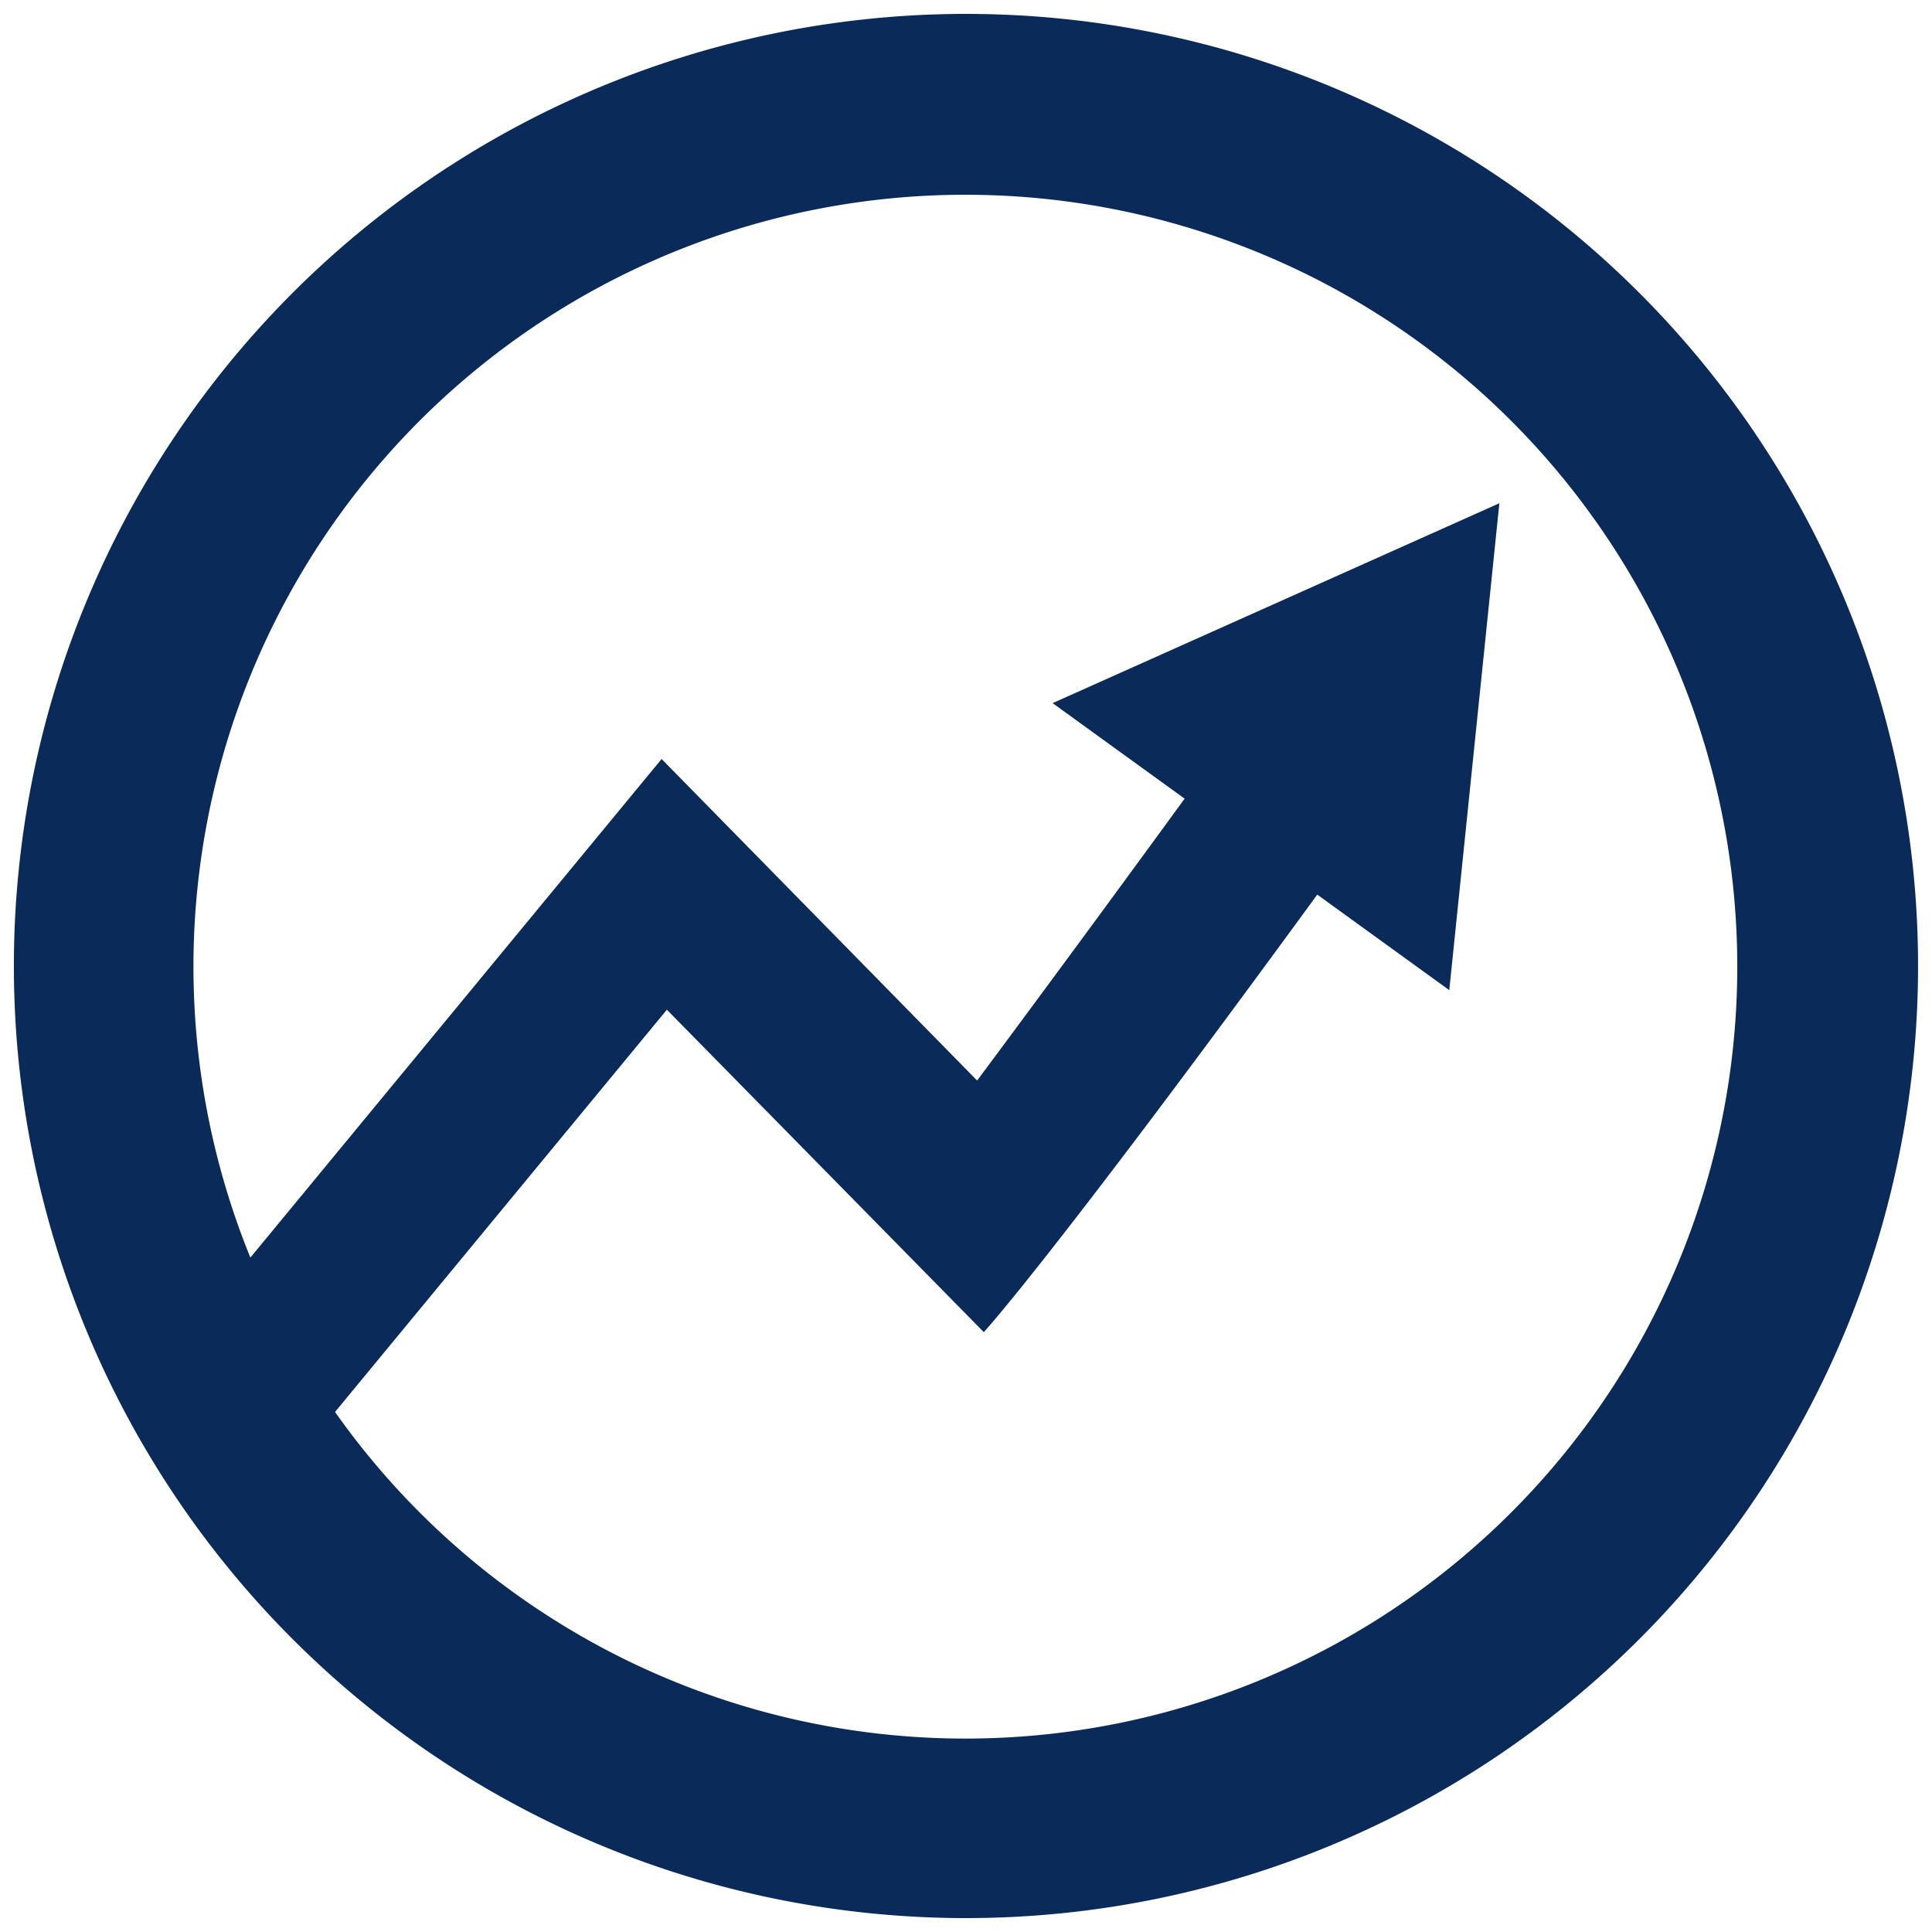 <svg xmlns="http://www.w3.org/2000/svg" width="69.44" height="69.44" viewBox="0 0 69.44 69.44">
  <path id="ico_tendencia" d="M0,34.221A34.22,34.22,0,1,1,34.222,68.44,34.22,34.22,0,0,1,0,34.221ZM34.222,61.988A27.744,27.744,0,1,0,8.5,44.7L23.281,26.78l11.34,11.557s3.118-4.178,7.458-10.132l-4.744-3.433,16.056-7.184-1.8,17.5-4.745-3.434c-9.627,13.19-11.985,15.726-11.985,15.726L23.47,35.791,11.543,50.249A27.734,27.734,0,0,0,34.222,61.988Z" transform="translate(0.499 0.5)" fill="#0a2a59" stroke="rgba(0,0,0,0)" stroke-width="1"/>
</svg>
